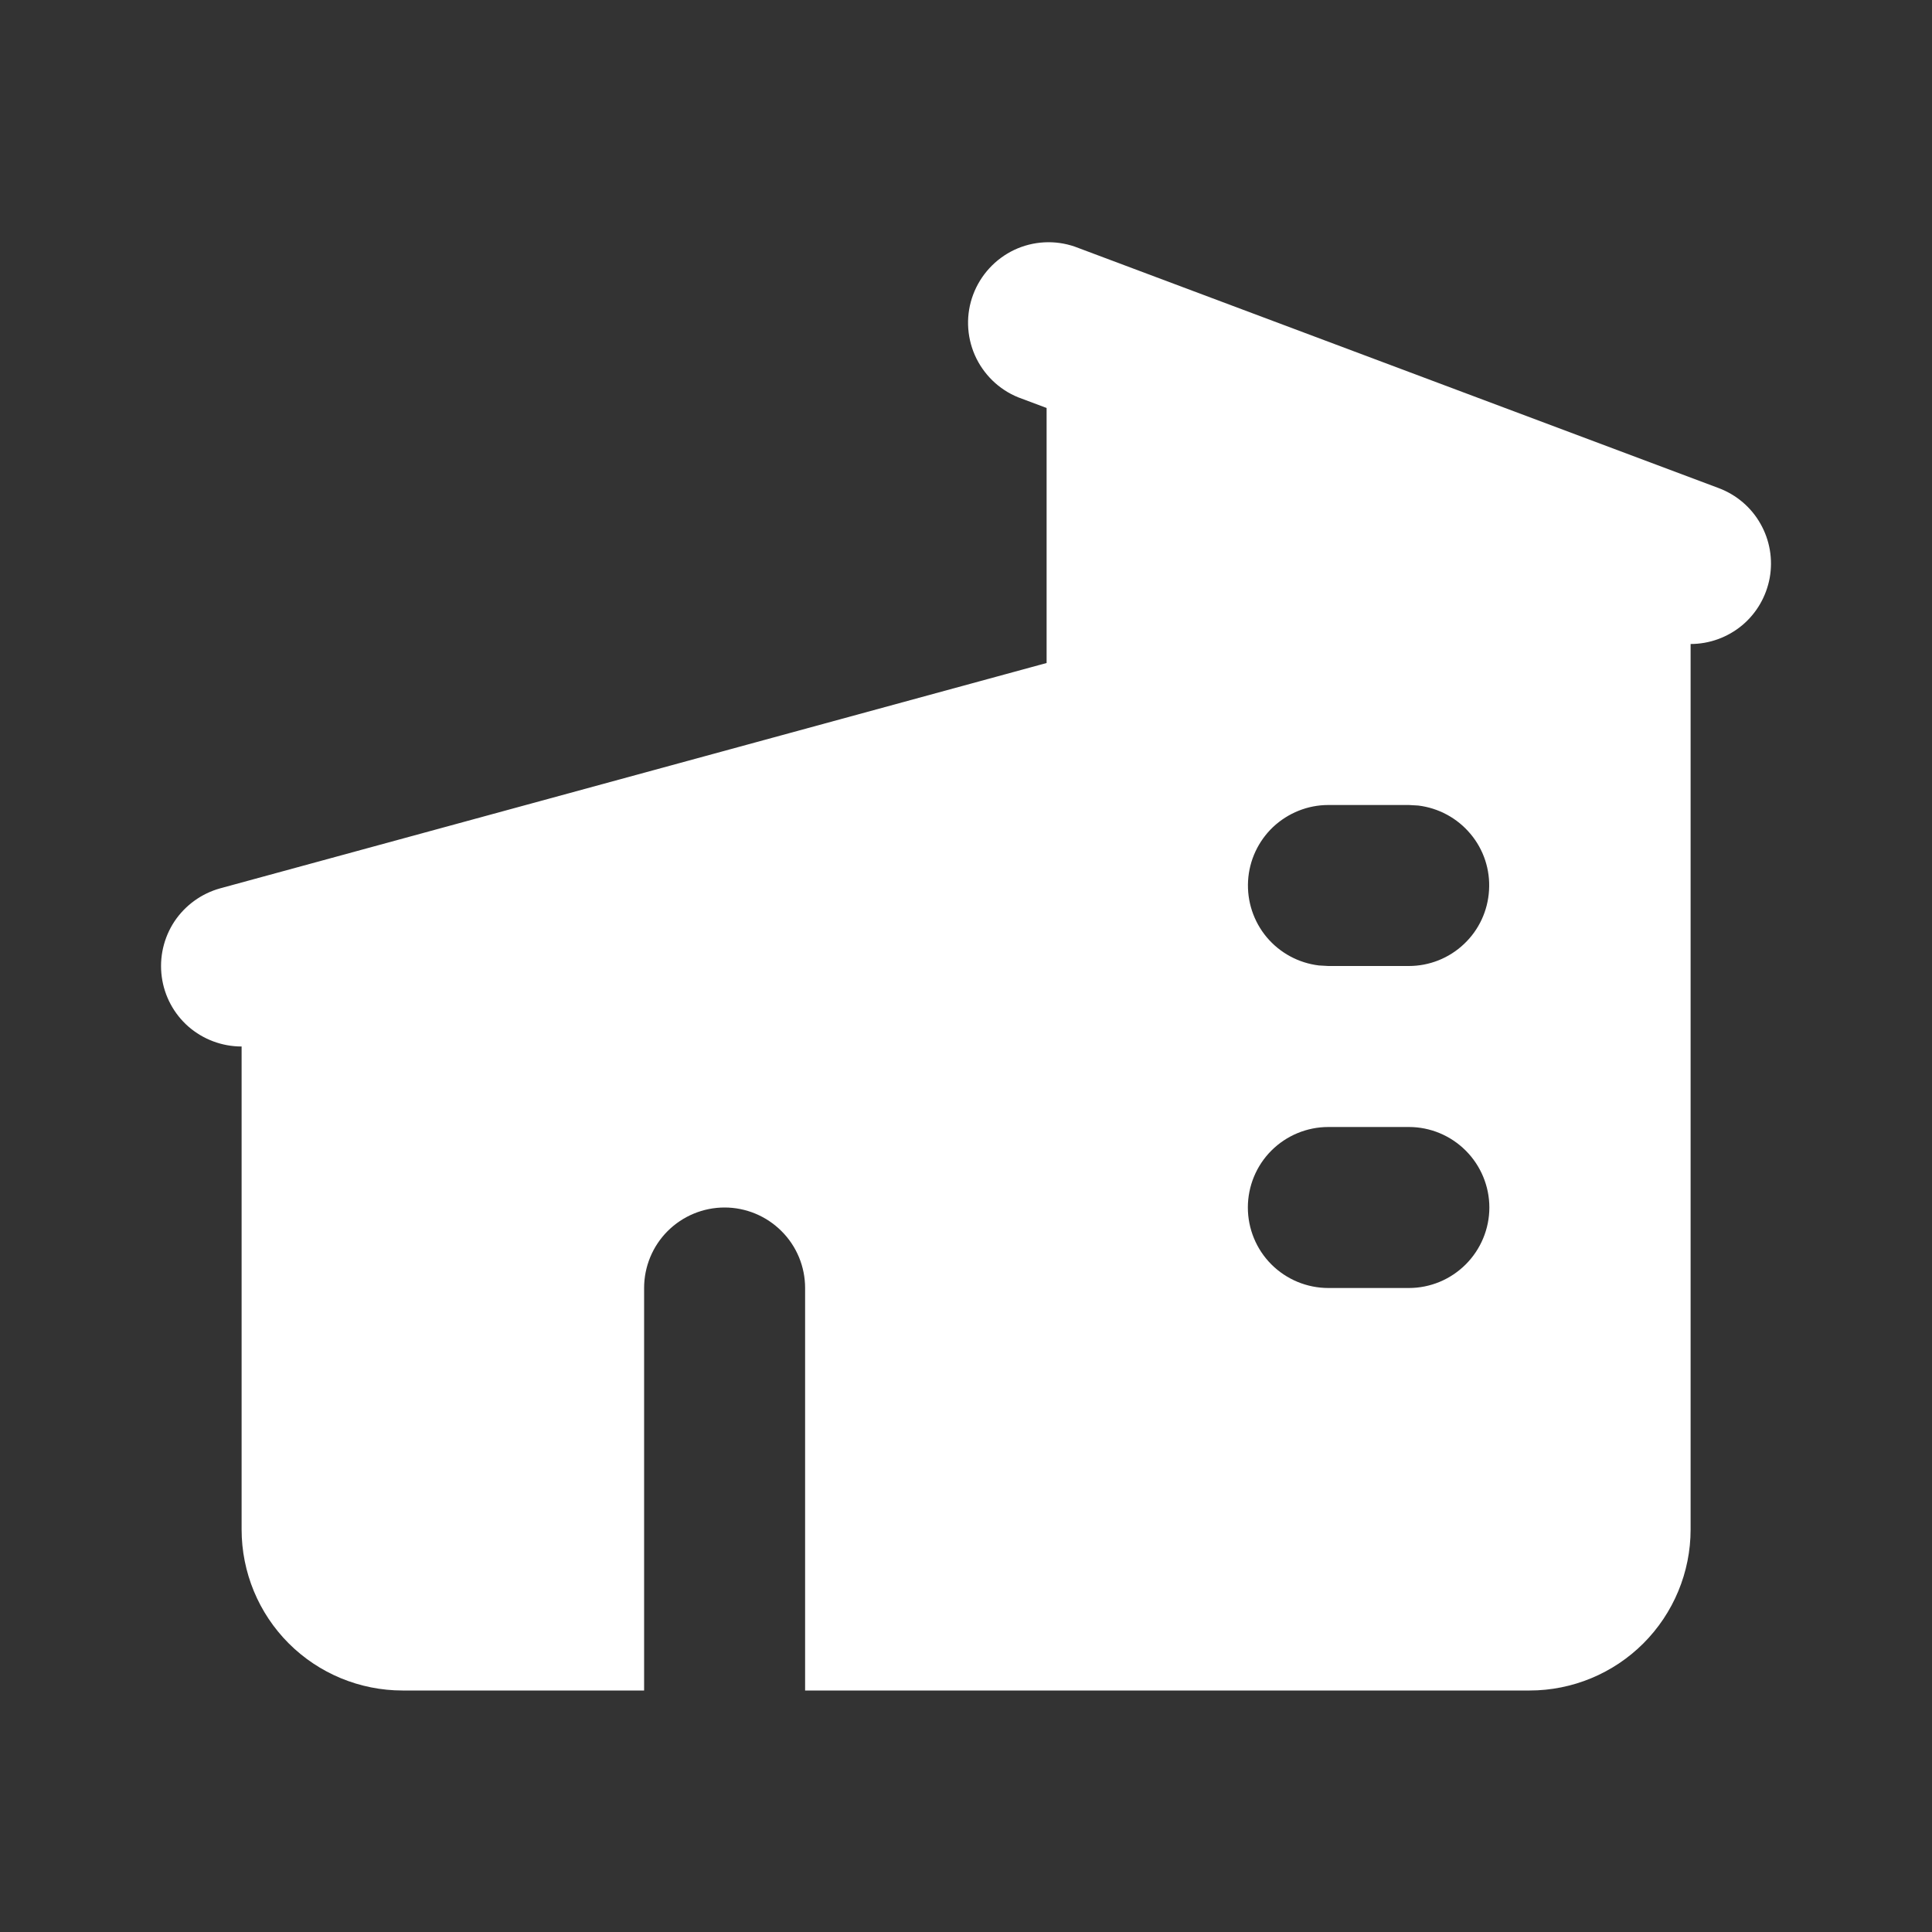 <svg width="18" height="18" viewBox="0 0 18 18" fill="none" xmlns="http://www.w3.org/2000/svg">
<rect x="0" y="0" width="18" height="18" fill="#333333" stroke="none"/>
<g clip-path="url(#clip0_714_546)">
<path fill-rule="evenodd" clip-rule="evenodd" d="M10.014 2.298L16.014 4.548C16.178 4.61 16.316 4.727 16.402 4.88C16.489 5.033 16.519 5.211 16.488 5.384C16.456 5.557 16.366 5.713 16.231 5.826C16.096 5.938 15.926 6 15.751 6V14.25C15.751 14.648 15.592 15.03 15.311 15.311C15.03 15.592 14.648 15.75 14.251 15.75H7.501V12C7.501 11.801 7.422 11.61 7.281 11.47C7.14 11.329 6.949 11.25 6.751 11.25C6.552 11.25 6.361 11.329 6.22 11.47C6.08 11.61 6.001 11.801 6.001 12V15.75H3.751C3.353 15.75 2.971 15.592 2.69 15.311C2.409 15.03 2.251 14.648 2.251 14.25V9.75C2.069 9.75 1.893 9.684 1.756 9.565C1.619 9.445 1.531 9.28 1.507 9.1C1.483 8.919 1.525 8.737 1.625 8.585C1.726 8.434 1.878 8.324 2.053 8.276L9.751 6.177V3.801L9.487 3.702C9.306 3.629 9.161 3.487 9.082 3.308C9.004 3.129 8.998 2.927 9.067 2.744C9.136 2.561 9.273 2.412 9.45 2.328C9.627 2.245 9.829 2.234 10.014 2.298ZM13.126 10.5H12.376C12.177 10.5 11.986 10.579 11.845 10.72C11.705 10.86 11.626 11.051 11.626 11.25C11.626 11.449 11.705 11.64 11.845 11.78C11.986 11.921 12.177 12 12.376 12H13.126C13.325 12 13.515 11.921 13.656 11.78C13.796 11.64 13.876 11.449 13.876 11.25C13.876 11.051 13.796 10.86 13.656 10.72C13.515 10.579 13.325 10.5 13.126 10.5ZM13.126 7.5H12.376C12.184 7.5 12.001 7.574 11.861 7.705C11.723 7.836 11.639 8.015 11.628 8.206C11.617 8.397 11.679 8.585 11.801 8.731C11.924 8.878 12.098 8.972 12.288 8.995L12.376 9H13.126C13.317 9 13.501 8.927 13.64 8.795C13.779 8.664 13.862 8.485 13.873 8.294C13.885 8.103 13.823 7.915 13.7 7.769C13.577 7.622 13.403 7.528 13.213 7.505L13.126 7.5Z" fill="white"/>
</g>
<defs>
<clipPath id="clip0_714_546">
<rect width="18" height="18" fill="white"/>
</clipPath>
</defs>
</svg>
